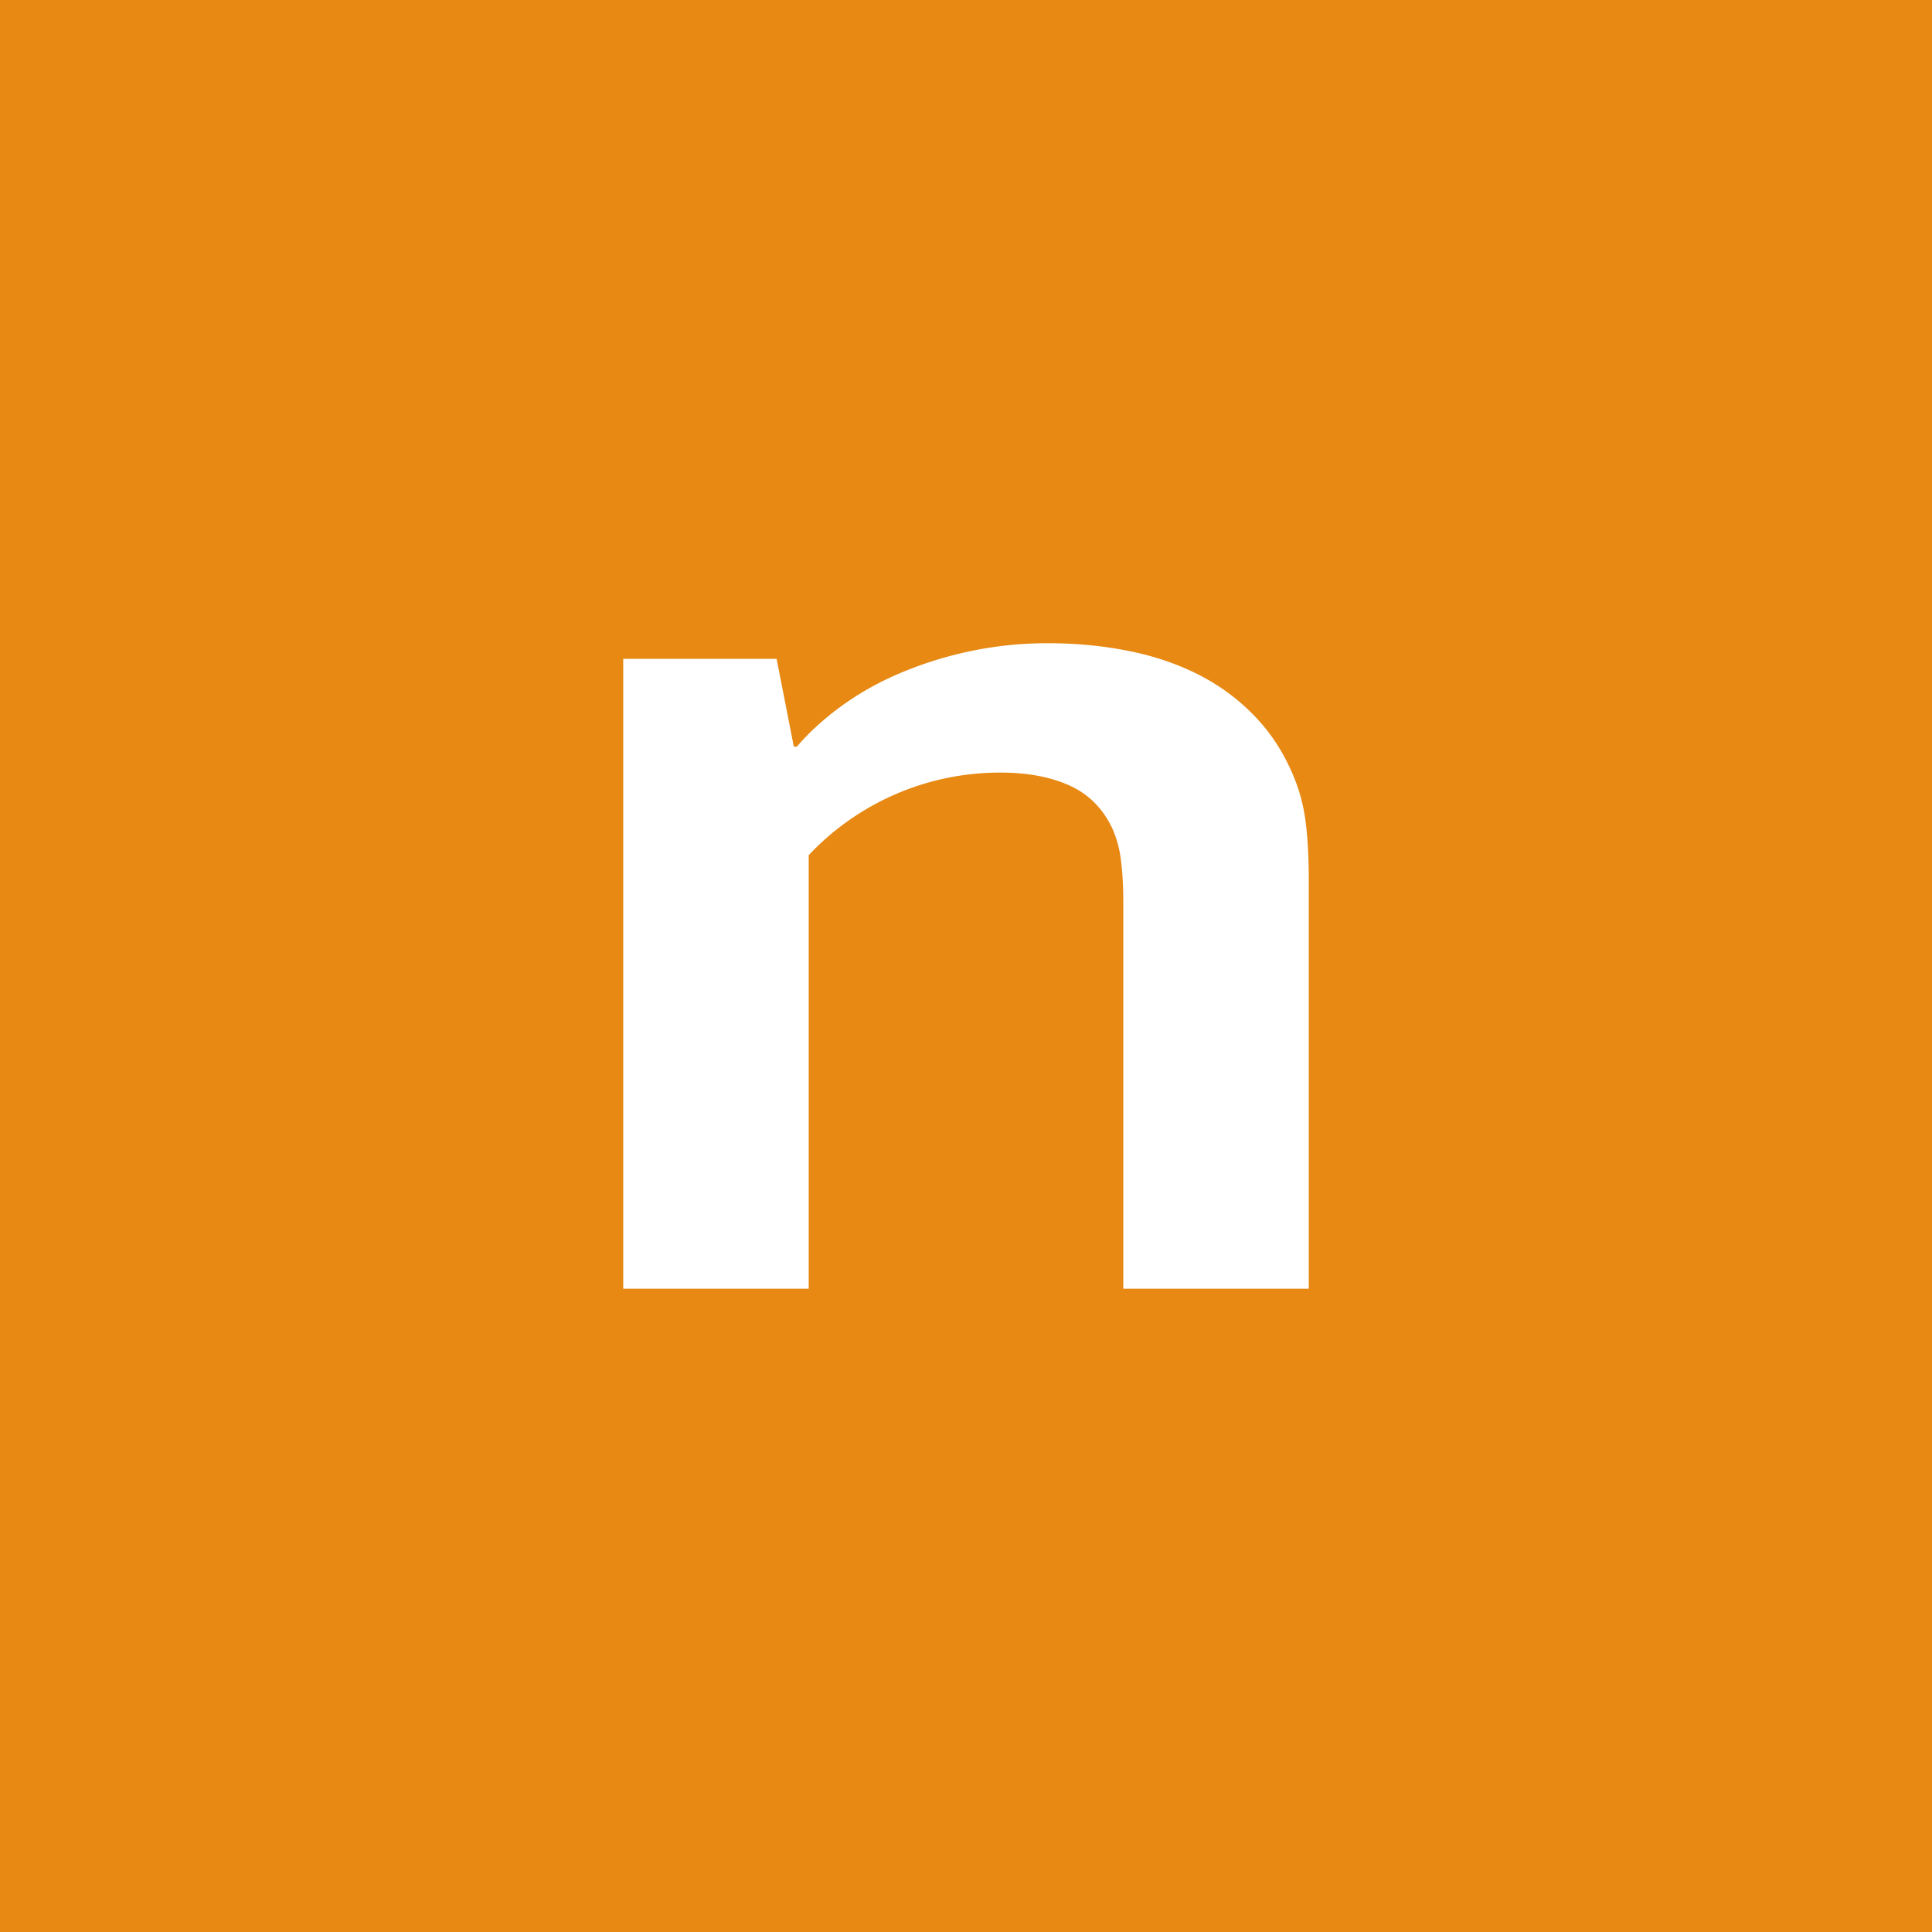 <svg xmlns="http://www.w3.org/2000/svg" width="90.709" height="90.709" viewBox="0 0 90.709 90.709"><path fill="#E78913" d="M0 0h90.709v90.709H0z"/><path fill="#FFF" d="M37.27 35.054h.147c.515-.61 1.163-1.211 1.948-1.801a13.797 13.797 0 012.682-1.557 17.833 17.833 0 013.325-1.083 17.5 17.5 0 013.877-.412c1.298 0 2.554.122 3.766.366 1.213.244 2.321.625 3.326 1.144a9.773 9.773 0 012.664 2.014c.772.824 1.377 1.806 1.818 2.946.245.631.41 1.317.496 2.06.085.743.129 1.602.129 2.579v19.197H52.74V42.44c0-.794-.036-1.475-.11-2.045a5.163 5.163 0 00-.404-1.496c-.441-.936-1.109-1.607-2.003-2.015-.894-.407-1.978-.61-3.252-.61a12.33 12.33 0 00-9.002 3.876v20.357h-8.708V30.934h7.202l.807 4.12z"/></svg>
